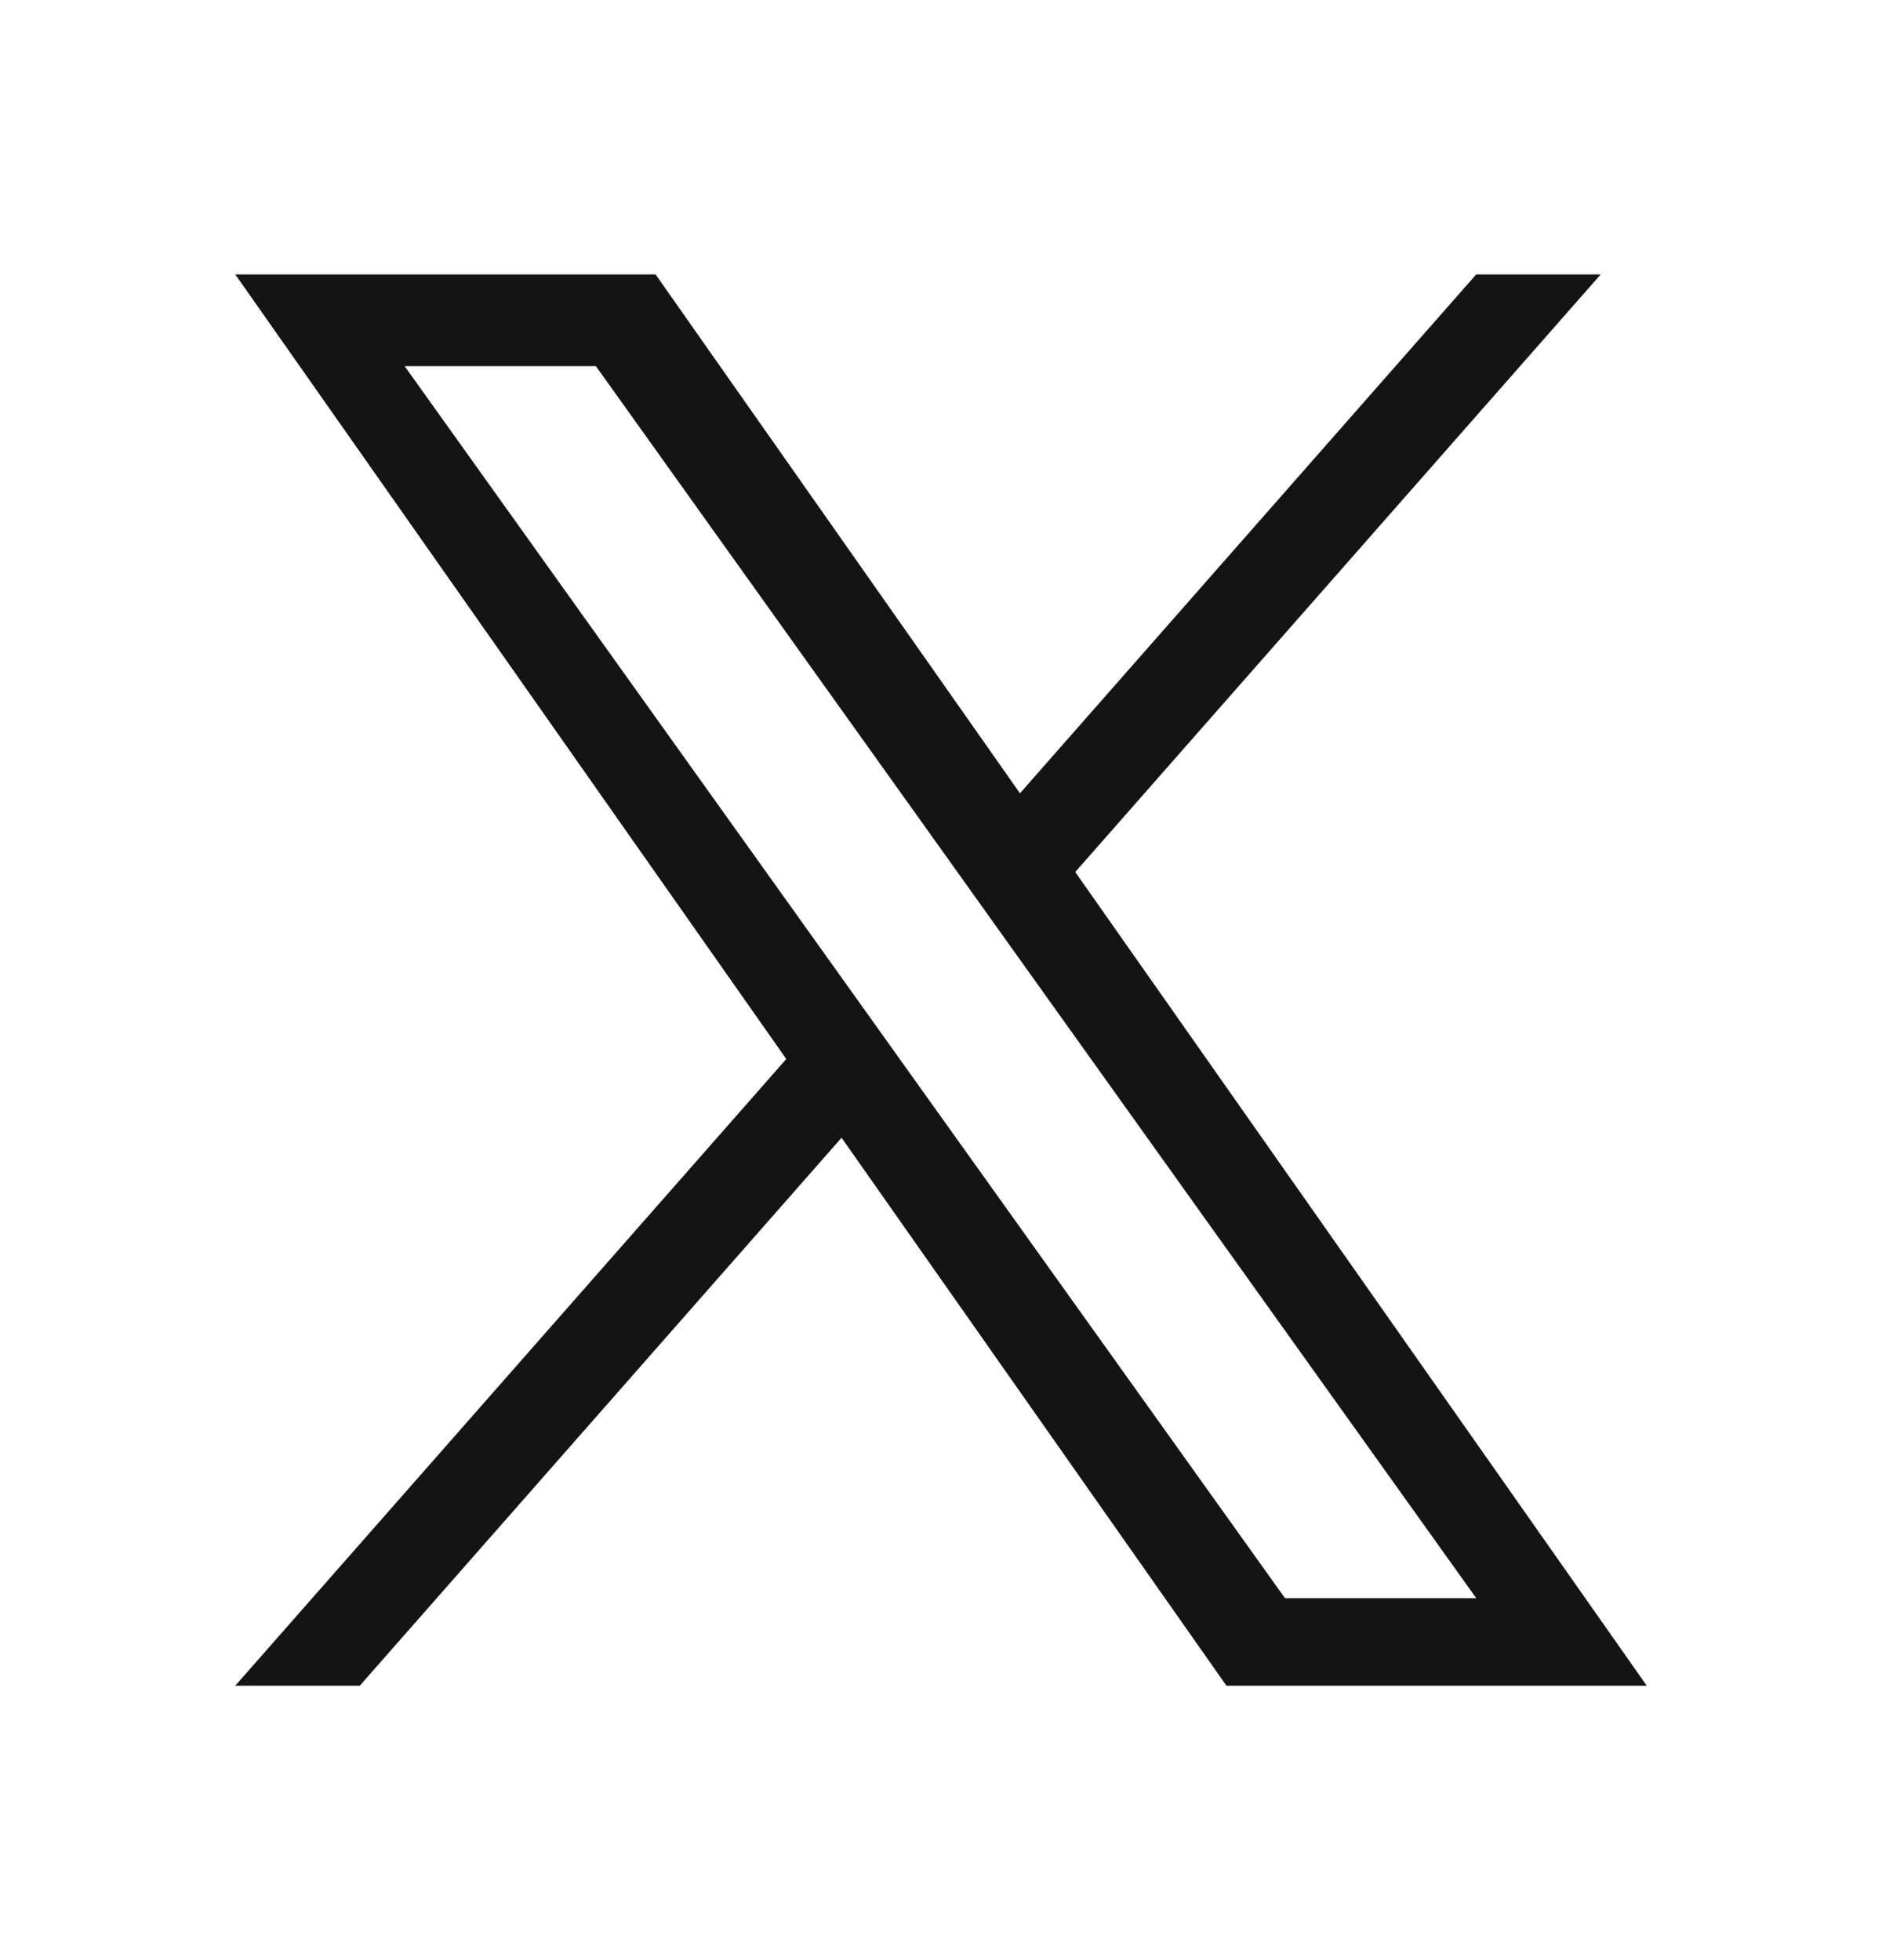 <svg width="24" height="25" viewBox="0 0 24 25" fill="none" xmlns="http://www.w3.org/2000/svg">
<path d="M13.712 11.122L20.413 3.5H18.825L13.007 10.118L8.36 3.5H3L10.027 13.507L3 21.5H4.588L10.732 14.511L15.64 21.5H21L13.712 11.122H13.712ZM11.537 13.596L10.825 12.599L5.16 4.67H7.599L12.171 11.069L12.883 12.066L18.826 20.384H16.387L11.537 13.596V13.596Z" fill="#141415"/>
</svg>
